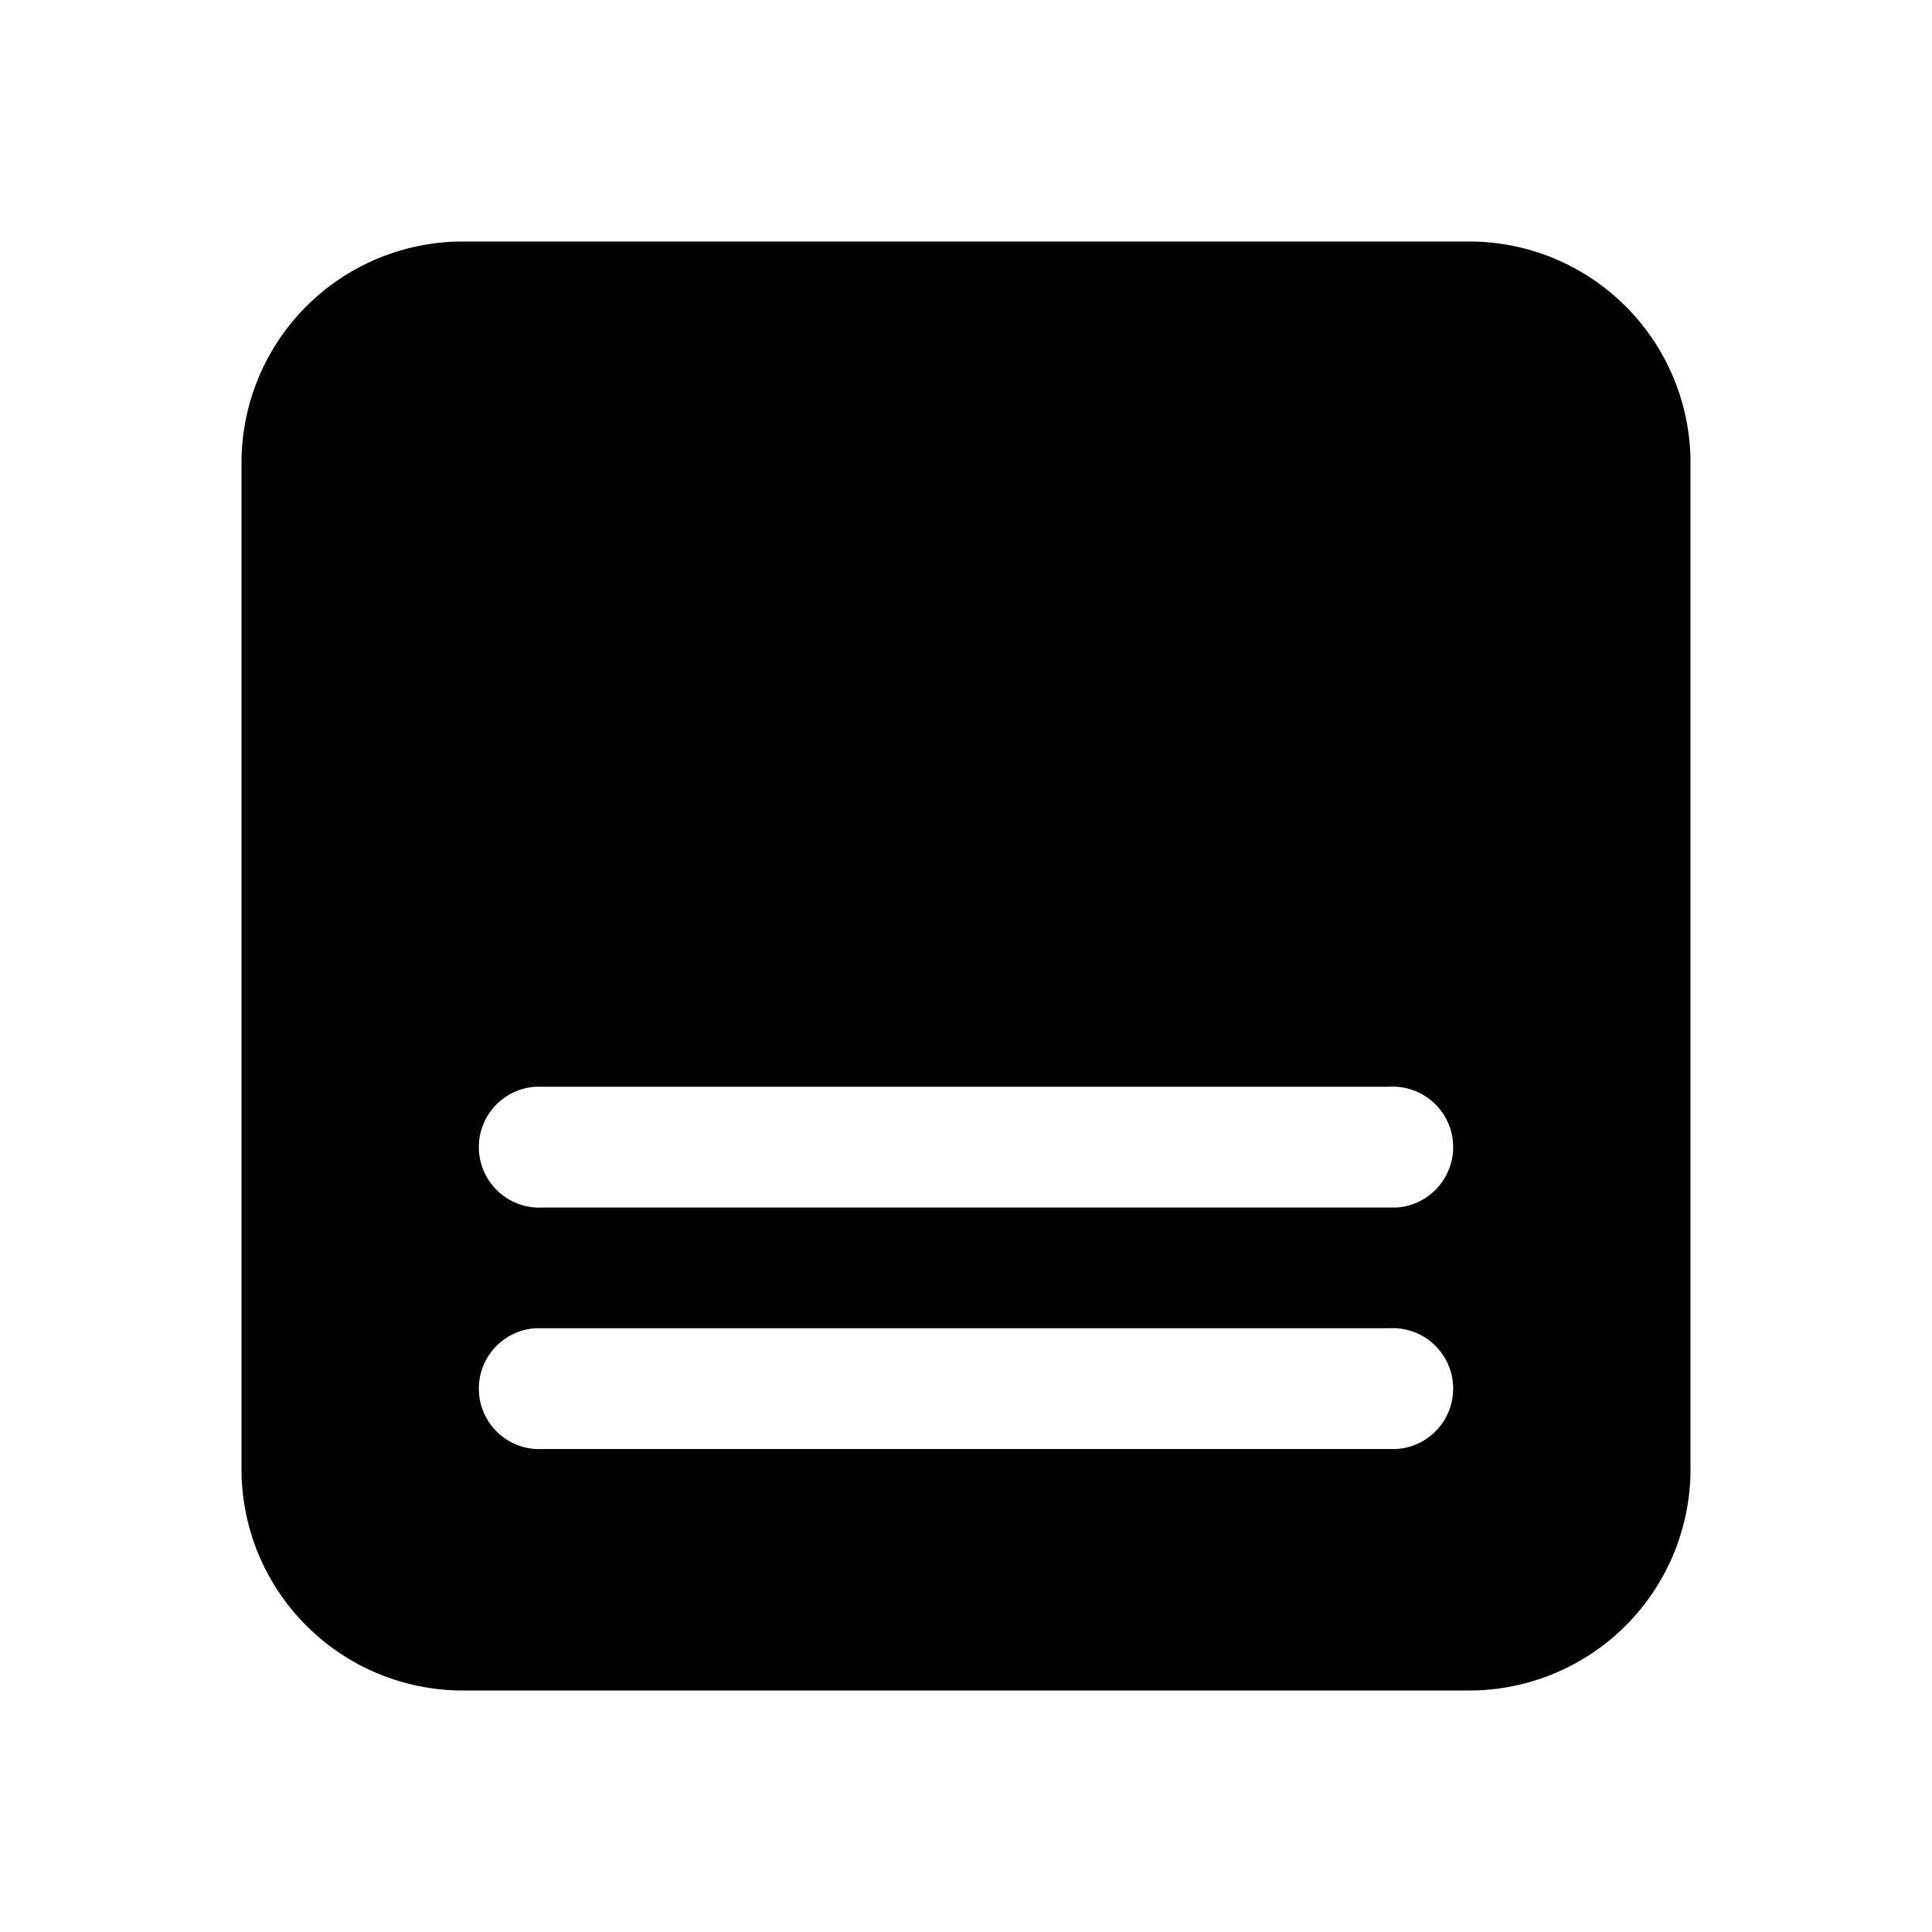 <svg fill="currentColor" viewBox="0 0 24 24"><path d="M18.25 3A2.75 2.75 0 0 1 21 5.75v12.5A2.75 2.75 0 0 1 18.25 21H5.75A2.75 2.75 0 0 1 3 18.25V5.75A2.75 2.75 0 0 1 5.75 3h12.5ZM6.75 13.5h-.1a.75.75 0 0 0 .1 1.5h10.6a.75.75 0 0 0-.1-1.5H6.75Zm10.5 3H6.65a.75.75 0 0 0 .1 1.5h10.6a.75.75 0 0 0-.1-1.5Z"/></svg>